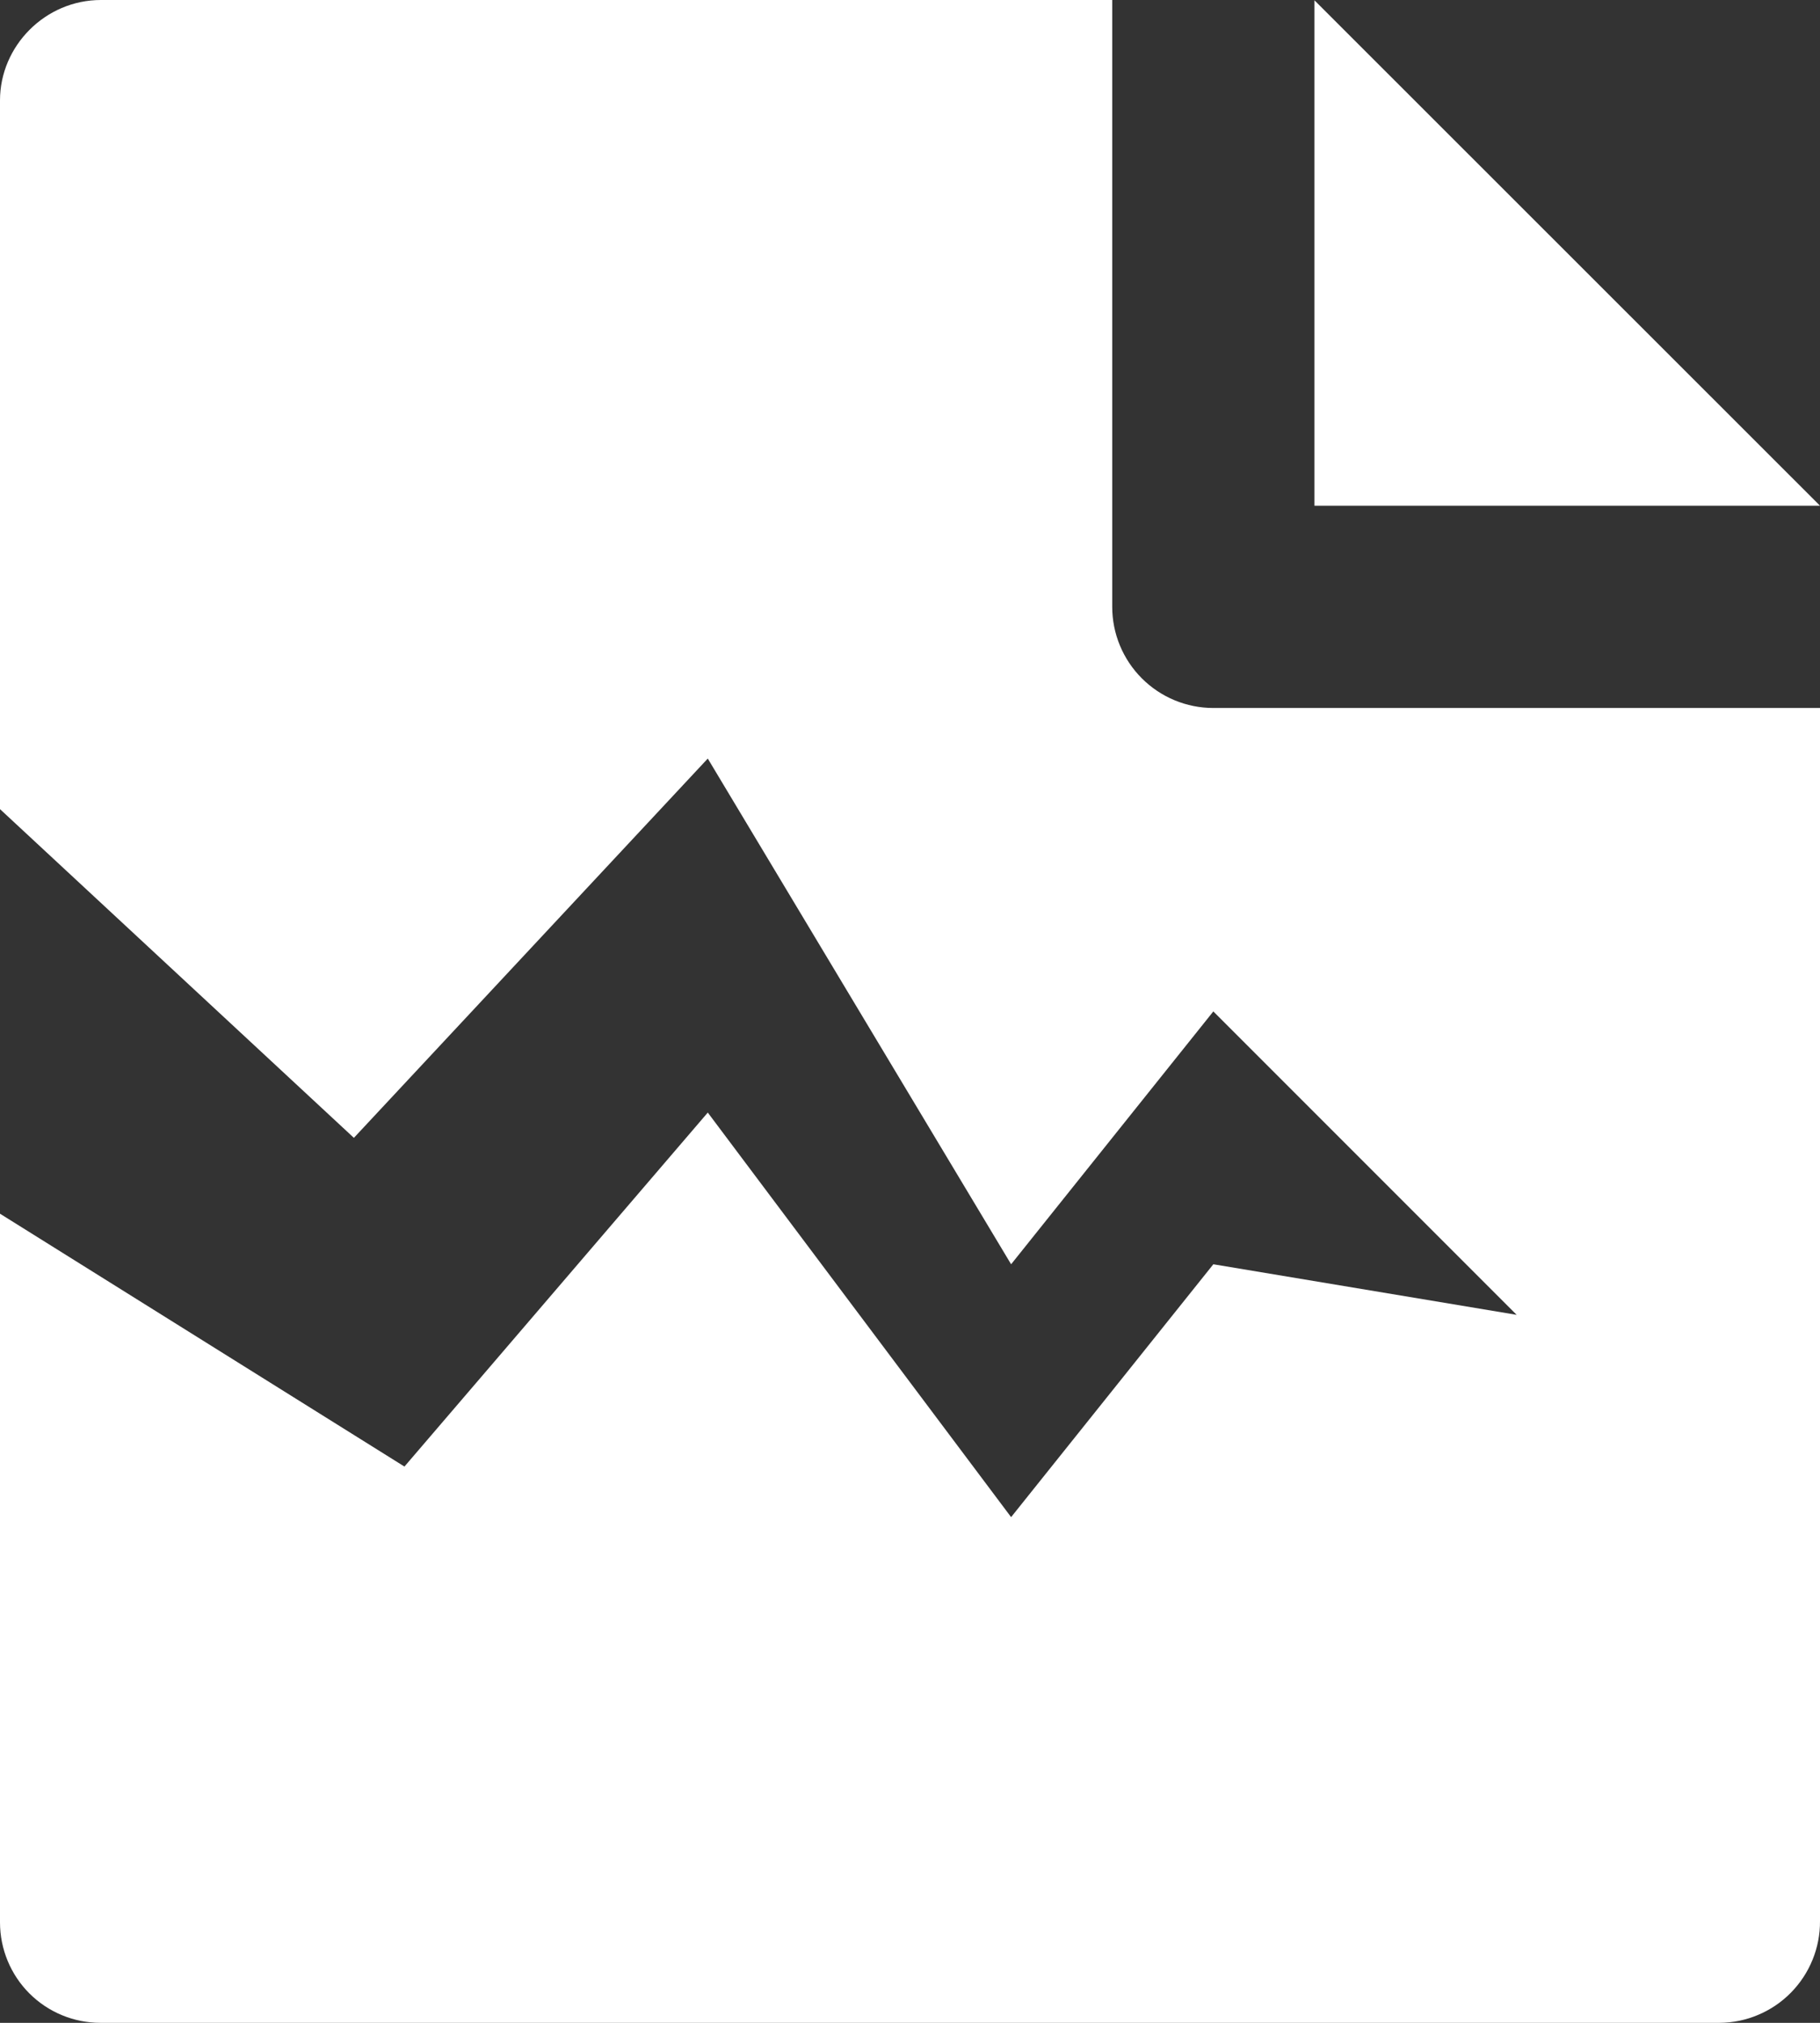 <svg width="36" height="40" viewBox="0 0 36 40" fill="none" xmlns="http://www.w3.org/2000/svg">
<rect x="0" y="0" width="36" height="40" fill="#333333" stroke="none"/>
<path d="M0 24L8 29L14 22L20 30L24 25L30 26L24 20L20 25L14 15L7 22.5L0 16V1.984C0 0.91 0.894 0 1.996 0H22V12C22 12.53 22.211 13.039 22.586 13.414C22.961 13.789 23.47 14 24 14H36V37.986C36.002 38.249 35.952 38.509 35.853 38.752C35.754 38.996 35.608 39.217 35.424 39.404C35.24 39.591 35.02 39.74 34.778 39.842C34.536 39.945 34.277 39.998 34.014 40H1.986C1.46 40 0.955 39.791 0.582 39.419C0.21 39.047 0.001 38.542 0 38.016V24ZM36 10H26V0.006L36 10Z" fill="#ffffff"/>
</svg>